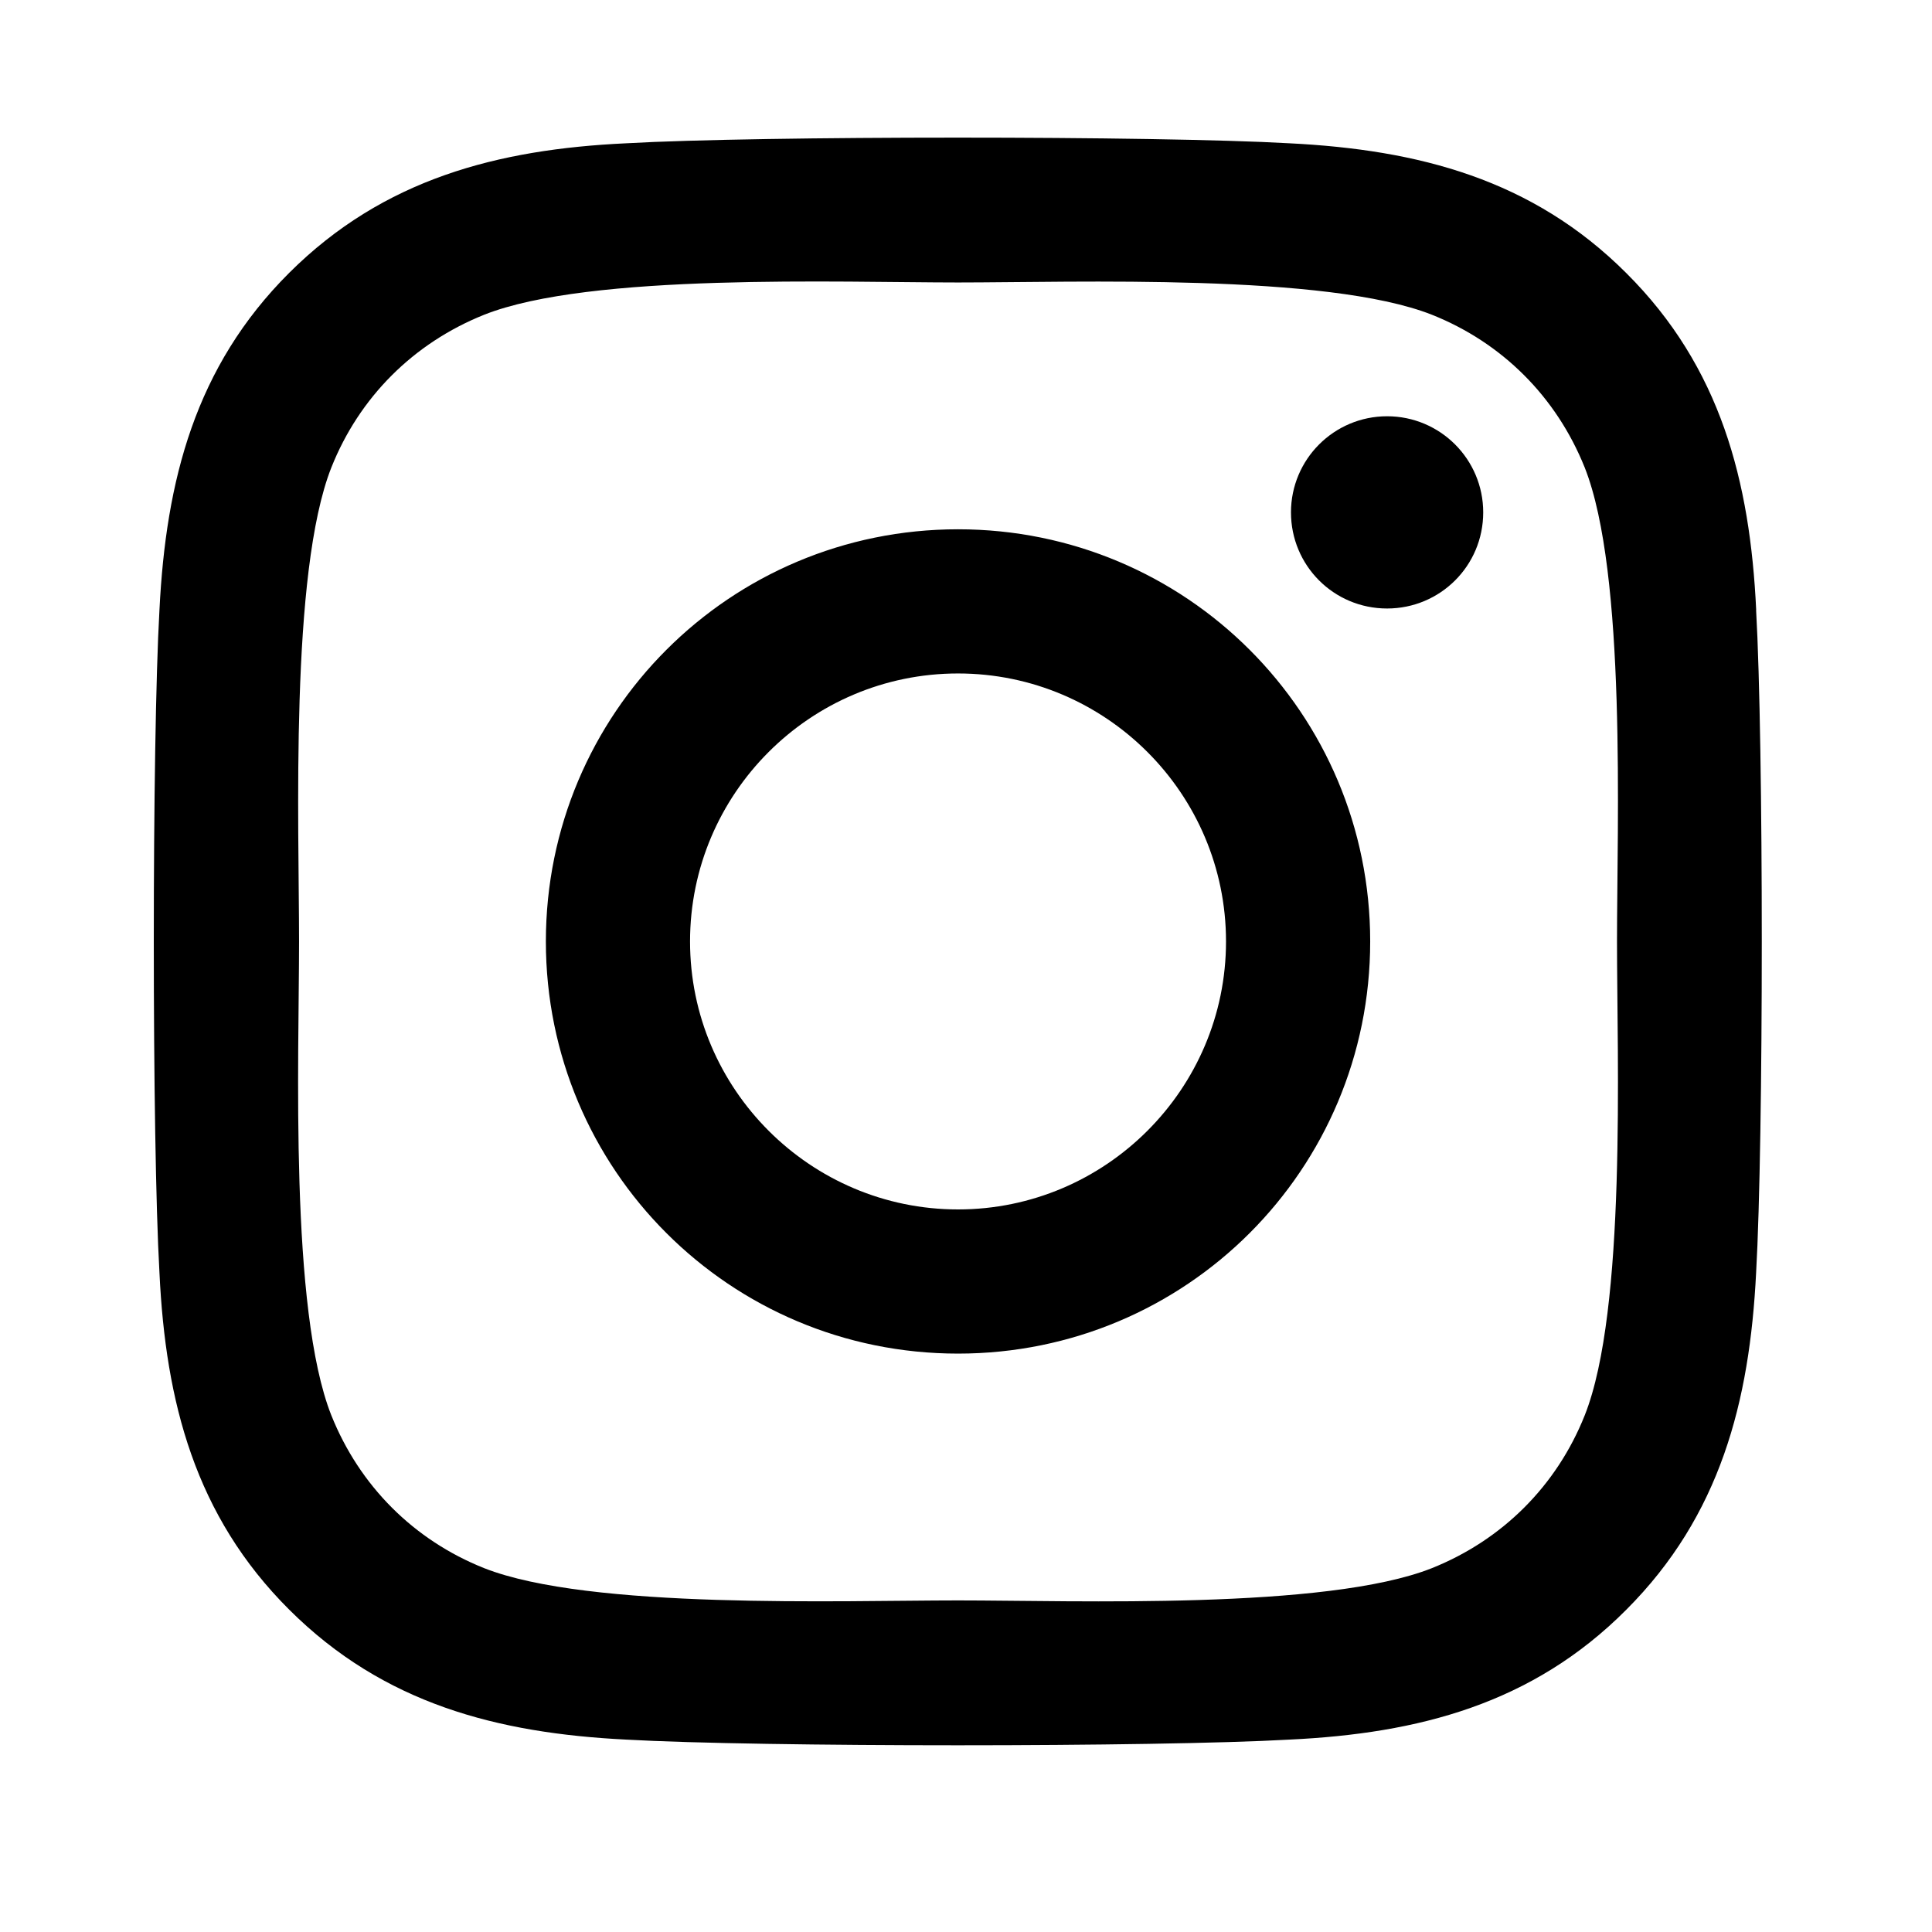 <?xml version="1.0" encoding="UTF-8" standalone="no"?> <svg xmlns:dc="http://purl.org/dc/elements/1.1/" xmlns:cc="http://creativecommons.org/ns#" xmlns:rdf="http://www.w3.org/1999/02/22-rdf-syntax-ns#" xmlns:svg="http://www.w3.org/2000/svg" xmlns="http://www.w3.org/2000/svg" xmlns:sodipodi="http://sodipodi.sourceforge.net/DTD/sodipodi-0.dtd" xmlns:inkscape="http://www.inkscape.org/namespaces/inkscape" height="24px" viewBox="0 0 24 24" width="24px" fill="#000000" version="1.1" id="svg6" sodipodi:docname="facebook_black_24dp.svg" inkscape:version="0.92.4 (5da689c313, 2019-01-14)"><defs id="defs10"></defs><rect fill="none" height="24" width="24" id="rect2"></rect><path d="m 11.901,6.575 c -2.834,0 -5.12,2.286 -5.12,5.12 0,2.834 2.286,5.12 5.12,5.12 2.834,0 5.12,-2.286 5.12,-5.12 0,-2.834 -2.286,-5.12 -5.12,-5.12 z m 0,8.449 c -1.832,0 -3.329,-1.493 -3.329,-3.329 0,-1.836 1.493,-3.329 3.329,-3.329 1.836,0 3.329,1.493 3.329,3.329 0,1.836 -1.497,3.329 -3.329,3.329 z m 6.524,-8.659 c 0,0.664 -0.535,1.194 -1.194,1.194 -0.664,0 -1.194,-0.535 -1.194,-1.194 0,-0.66 0.535,-1.194 1.194,-1.194 0.66,0 1.194,0.535 1.194,1.194 z m 3.391,1.212 C 21.74,5.978 21.375,4.56 20.203,3.393 19.035,2.225 17.618,1.86 16.018,1.78 14.369,1.686 9.427,1.686 7.778,1.78 6.183,1.855 4.766,2.221 3.594,3.388 2.422,4.556 2.061,5.973 1.981,7.573 c -0.094,1.649 -0.094,6.591 0,8.24 0.076,1.6 0.441,3.017 1.613,4.184 1.172,1.168 2.585,1.533 4.184,1.613 1.649,0.094 6.591,0.094 8.24,0 1.6,-0.076 3.017,-0.441 4.184,-1.613 1.168,-1.168 1.533,-2.585 1.613,-4.184 0.094,-1.649 0.094,-6.586 0,-8.235 z M 19.686,17.582 c -0.348,0.873 -1.02,1.546 -1.898,1.898 -1.315,0.521 -4.434,0.401 -5.887,0.401 -1.453,0 -4.577,0.116 -5.887,-0.401 -0.873,-0.348 -1.546,-1.02 -1.898,-1.898 -0.521,-1.315 -0.401,-4.434 -0.401,-5.887 0,-1.453 -0.116,-4.577 0.401,-5.887 C 4.463,4.935 5.136,4.262 6.014,3.91 7.328,3.388 10.448,3.509 11.901,3.509 c 1.453,0 4.577,-0.116 5.887,0.401 0.873,0.348 1.546,1.02 1.898,1.898 0.521,1.315 0.401,4.434 0.401,5.887 0,1.453 0.12,4.577 -0.401,5.887 z" id="path2-6" inkscape:connector-curvature="0" style="fill:currentColor;stroke-width:0.045"></path></svg> 